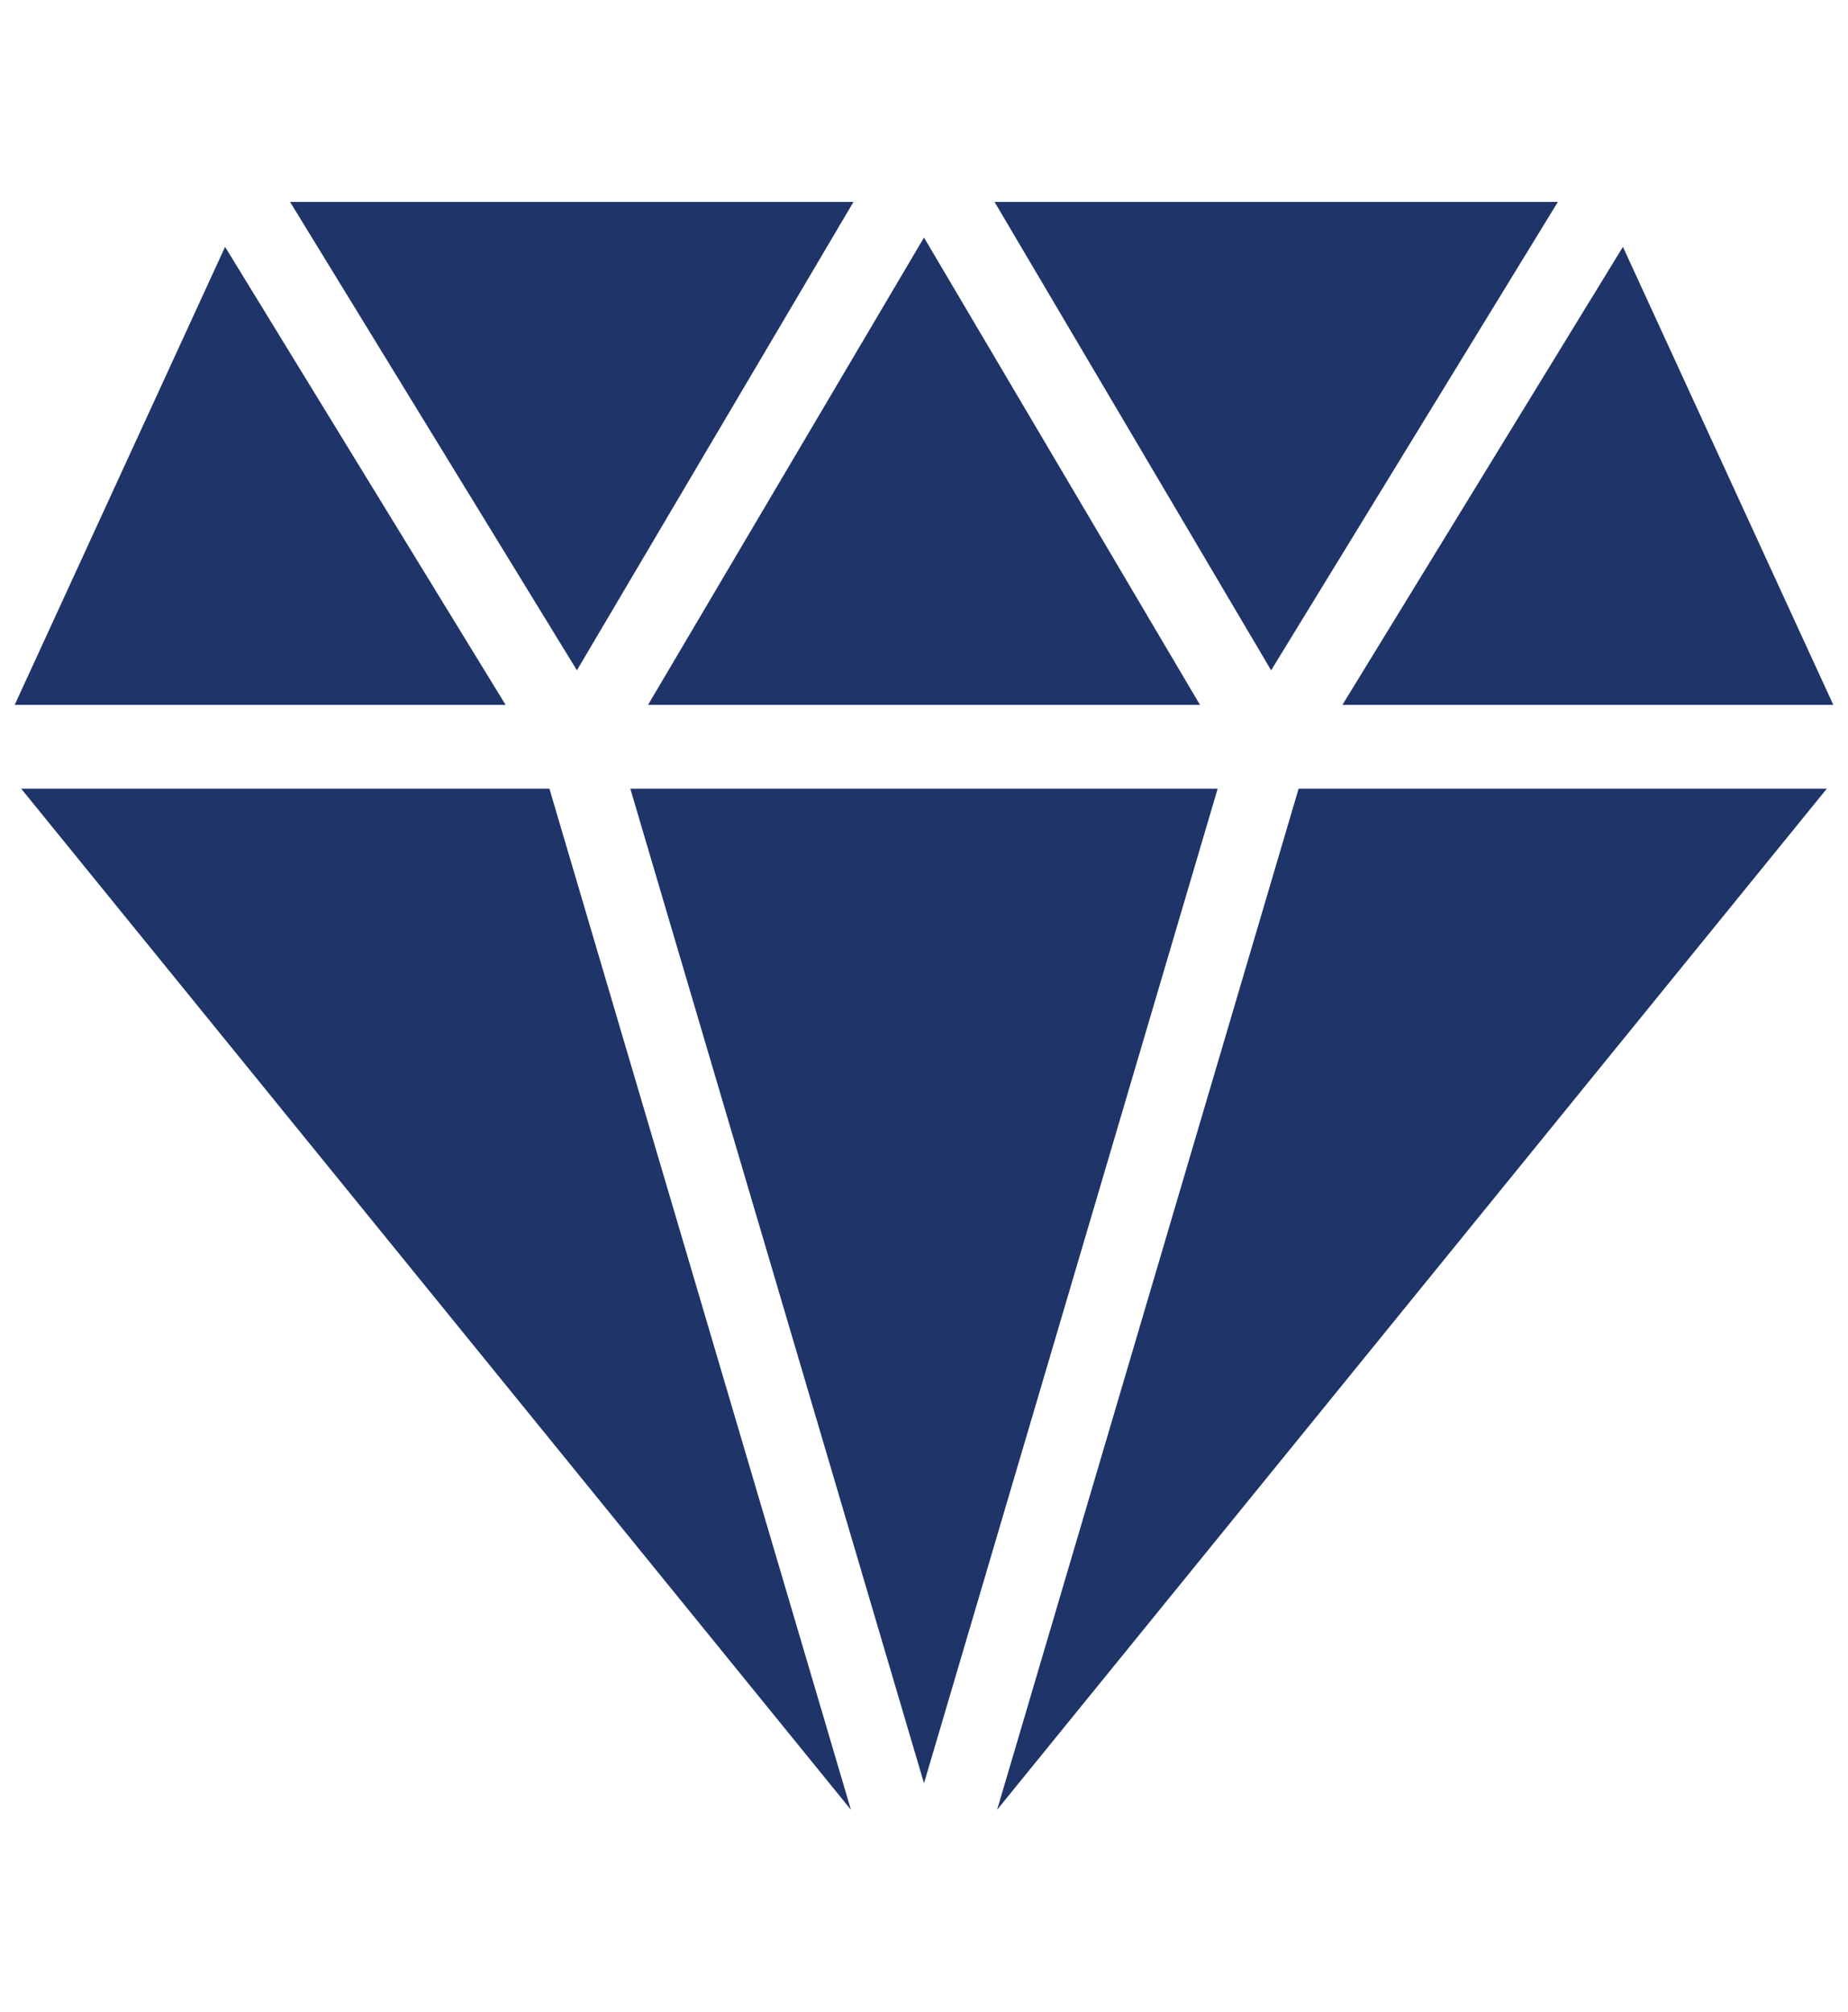 <svg width="68" height="74" viewBox="0 0 68 74" fill="none" xmlns="http://www.w3.org/2000/svg">
<path d="M36.596 7.428L46.773 24.657L57.324 7.428H36.596Z" fill="#1F3468"/>
<path d="M23.846 25.928H44.155L34 8.738L23.846 25.928Z" fill="#1F3468"/>
<path d="M44.806 29.011H23.193L34 65.598L44.806 29.011Z" fill="#1F3468"/>
<path d="M18.604 25.928L8.282 9.081L0.541 25.928H18.604Z" fill="#1F3468"/>
<path d="M21.228 24.657L31.405 7.428H10.674L21.228 24.657Z" fill="#1F3468"/>
<path d="M49.397 25.928H67.459L59.718 9.081L49.397 25.928Z" fill="#1F3468"/>
<path d="M47.785 29.011L36.69 66.572L67.221 29.011H47.785Z" fill="#1F3468"/>
<path d="M20.216 29.011H0.779L31.311 66.572L20.216 29.011Z" fill="#1F3468"/>
</svg>
